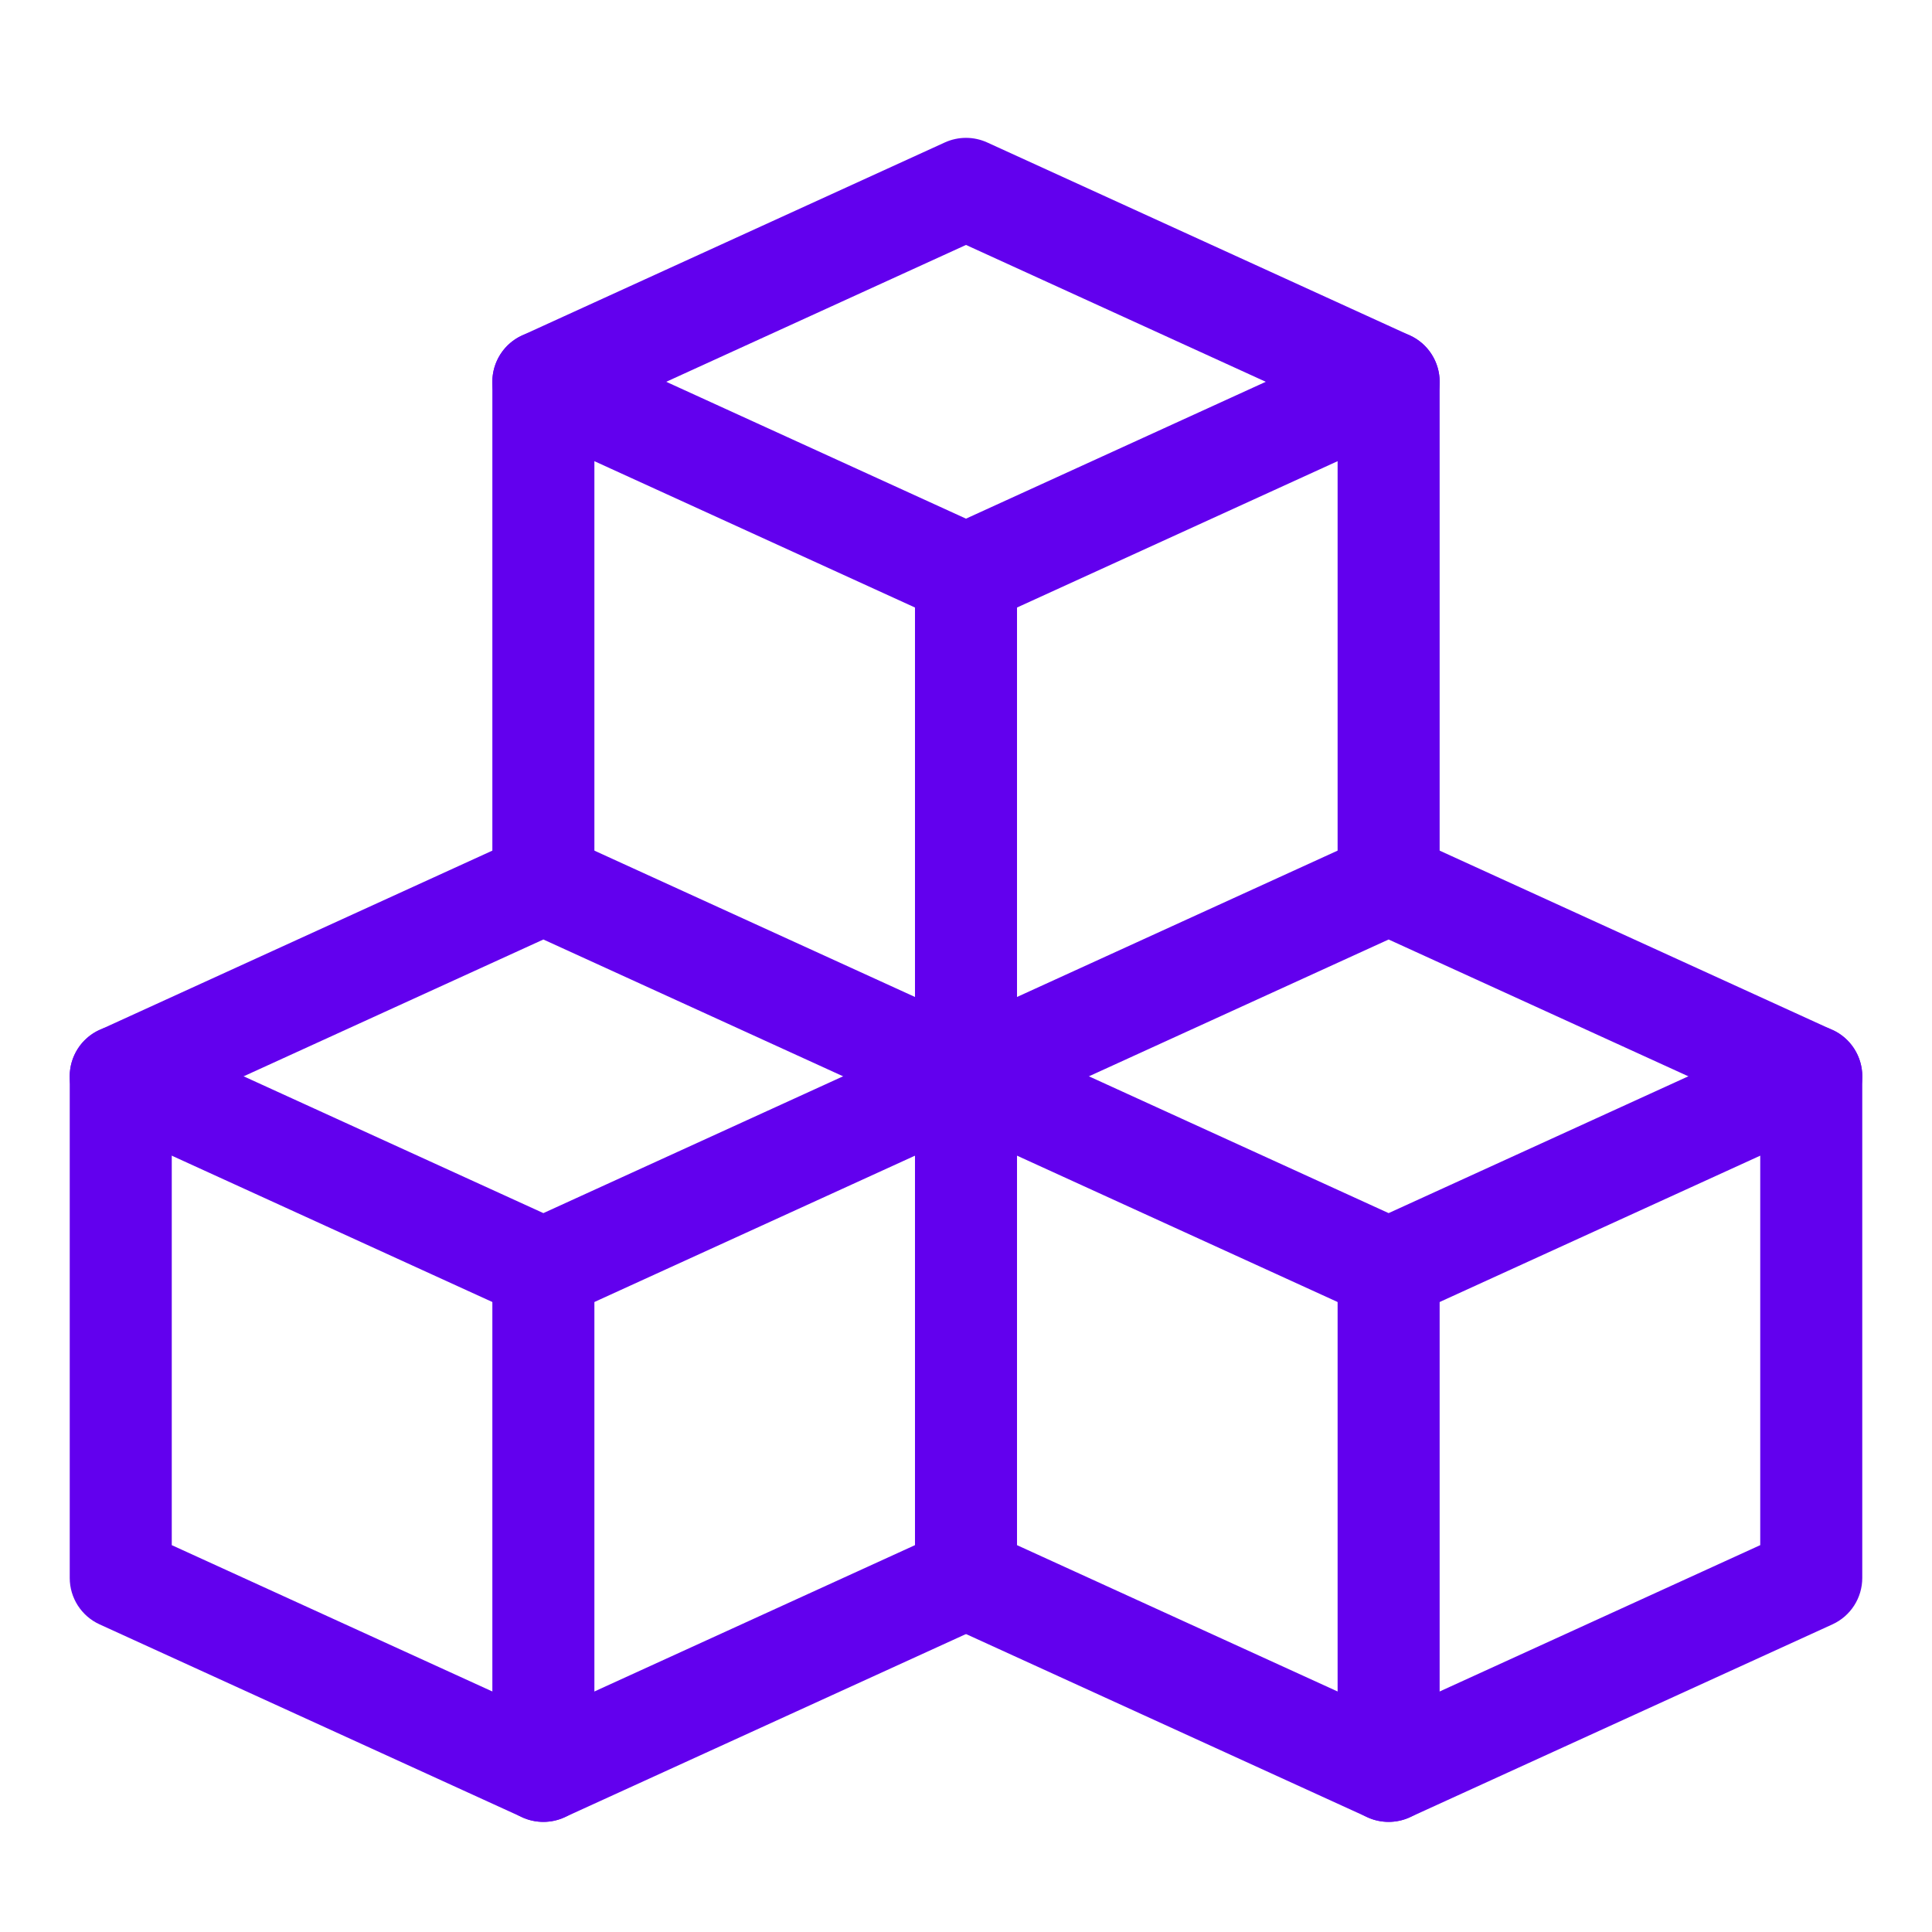 <svg width="64" height="64" viewBox="0 0 64 64" fill="none" xmlns="http://www.w3.org/2000/svg">
<path fill-rule="evenodd" clip-rule="evenodd" d="M18 40.355C18.933 40.355 19.69 41.112 19.69 42.045V58.662C19.69 59.595 18.933 60.352 18 60.352C17.066 60.352 16.31 59.595 16.31 58.662V42.045C16.31 41.112 17.066 40.355 18 40.355Z" fill="#6200EE"/>
<path fill-rule="evenodd" clip-rule="evenodd" d="M2.462 34.952C2.85 34.102 3.852 33.728 4.701 34.116L18 40.186L31.298 34.116C32.147 33.728 33.15 34.102 33.537 34.952C33.925 35.801 33.551 36.803 32.702 37.191L18.701 43.582C18.256 43.785 17.744 43.785 17.298 43.582L3.298 37.191C2.449 36.803 2.075 35.801 2.462 34.952Z" fill="#6200EE"/>
<path fill-rule="evenodd" clip-rule="evenodd" d="M17.298 27.727C17.744 27.523 18.256 27.523 18.701 27.727L32.702 34.118C33.304 34.392 33.69 34.993 33.69 35.655V52.271C33.69 52.933 33.304 53.534 32.702 53.809L18.701 60.2C18.256 60.403 17.744 60.403 17.298 60.2L3.298 53.809C2.696 53.534 2.31 52.933 2.31 52.271V35.655C2.31 34.993 2.696 34.392 3.298 34.118L17.298 27.727ZM5.69 36.741V51.185L18 56.804L30.31 51.185V36.741L18 31.122L5.69 36.741Z" fill="#6200EE"/>
<path fill-rule="evenodd" clip-rule="evenodd" d="M46 40.355C46.933 40.355 47.69 41.112 47.69 42.045V58.662C47.69 59.595 46.933 60.352 46 60.352C45.067 60.352 44.31 59.595 44.31 58.662V42.045C44.31 41.112 45.067 40.355 46 40.355Z" fill="#6200EE"/>
<path fill-rule="evenodd" clip-rule="evenodd" d="M30.463 34.952C30.85 34.102 31.853 33.728 32.702 34.116L46 40.186L59.298 34.116C60.148 33.728 61.15 34.102 61.538 34.952C61.925 35.801 61.551 36.803 60.702 37.191L46.702 43.582C46.256 43.785 45.744 43.785 45.298 43.582L31.298 37.191C30.449 36.803 30.075 35.801 30.463 34.952Z" fill="#6200EE"/>
<path fill-rule="evenodd" clip-rule="evenodd" d="M45.298 27.727C45.744 27.523 46.256 27.523 46.702 27.727L60.702 34.118C61.304 34.392 61.69 34.993 61.69 35.655V52.271C61.69 52.933 61.304 53.534 60.702 53.809L46.702 60.2C46.256 60.403 45.744 60.403 45.298 60.2L31.298 53.809C30.449 53.421 30.075 52.419 30.463 51.57C30.85 50.721 31.853 50.346 32.702 50.734L46 56.804L58.31 51.185V36.741L46 31.122L32.702 37.193C31.853 37.58 30.85 37.206 30.463 36.357C30.075 35.508 30.449 34.505 31.298 34.118L45.298 27.727Z" fill="#6200EE"/>
<path fill-rule="evenodd" clip-rule="evenodd" d="M32 17.348C32.933 17.348 33.69 18.104 33.69 19.038V35.654C33.69 36.587 32.933 37.344 32 37.344C31.067 37.344 30.31 36.587 30.31 35.654V19.038C30.31 18.104 31.067 17.348 32 17.348Z" fill="#6200EE"/>
<path fill-rule="evenodd" clip-rule="evenodd" d="M16.463 11.946C16.85 11.097 17.853 10.723 18.702 11.11L32 17.181L45.298 11.11C46.148 10.723 47.15 11.097 47.538 11.946C47.925 12.795 47.551 13.797 46.702 14.185L32.702 20.576C32.256 20.779 31.744 20.779 31.298 20.576L17.298 14.185C16.449 13.797 16.075 12.795 16.463 11.946Z" fill="#6200EE"/>
<path fill-rule="evenodd" clip-rule="evenodd" d="M31.298 4.719C31.744 4.516 32.256 4.516 32.702 4.719L46.702 11.11C47.304 11.385 47.69 11.986 47.69 12.647V29.264C47.69 30.197 46.933 30.953 46 30.953C45.066 30.953 44.31 30.197 44.31 29.264V13.734L32 8.114L19.69 13.734V29.264C19.69 30.197 18.933 30.953 18 30.953C17.066 30.953 16.31 30.197 16.31 29.264V12.647C16.31 11.986 16.696 11.385 17.298 11.11L31.298 4.719Z" fill="#6200EE"/>
</svg>
